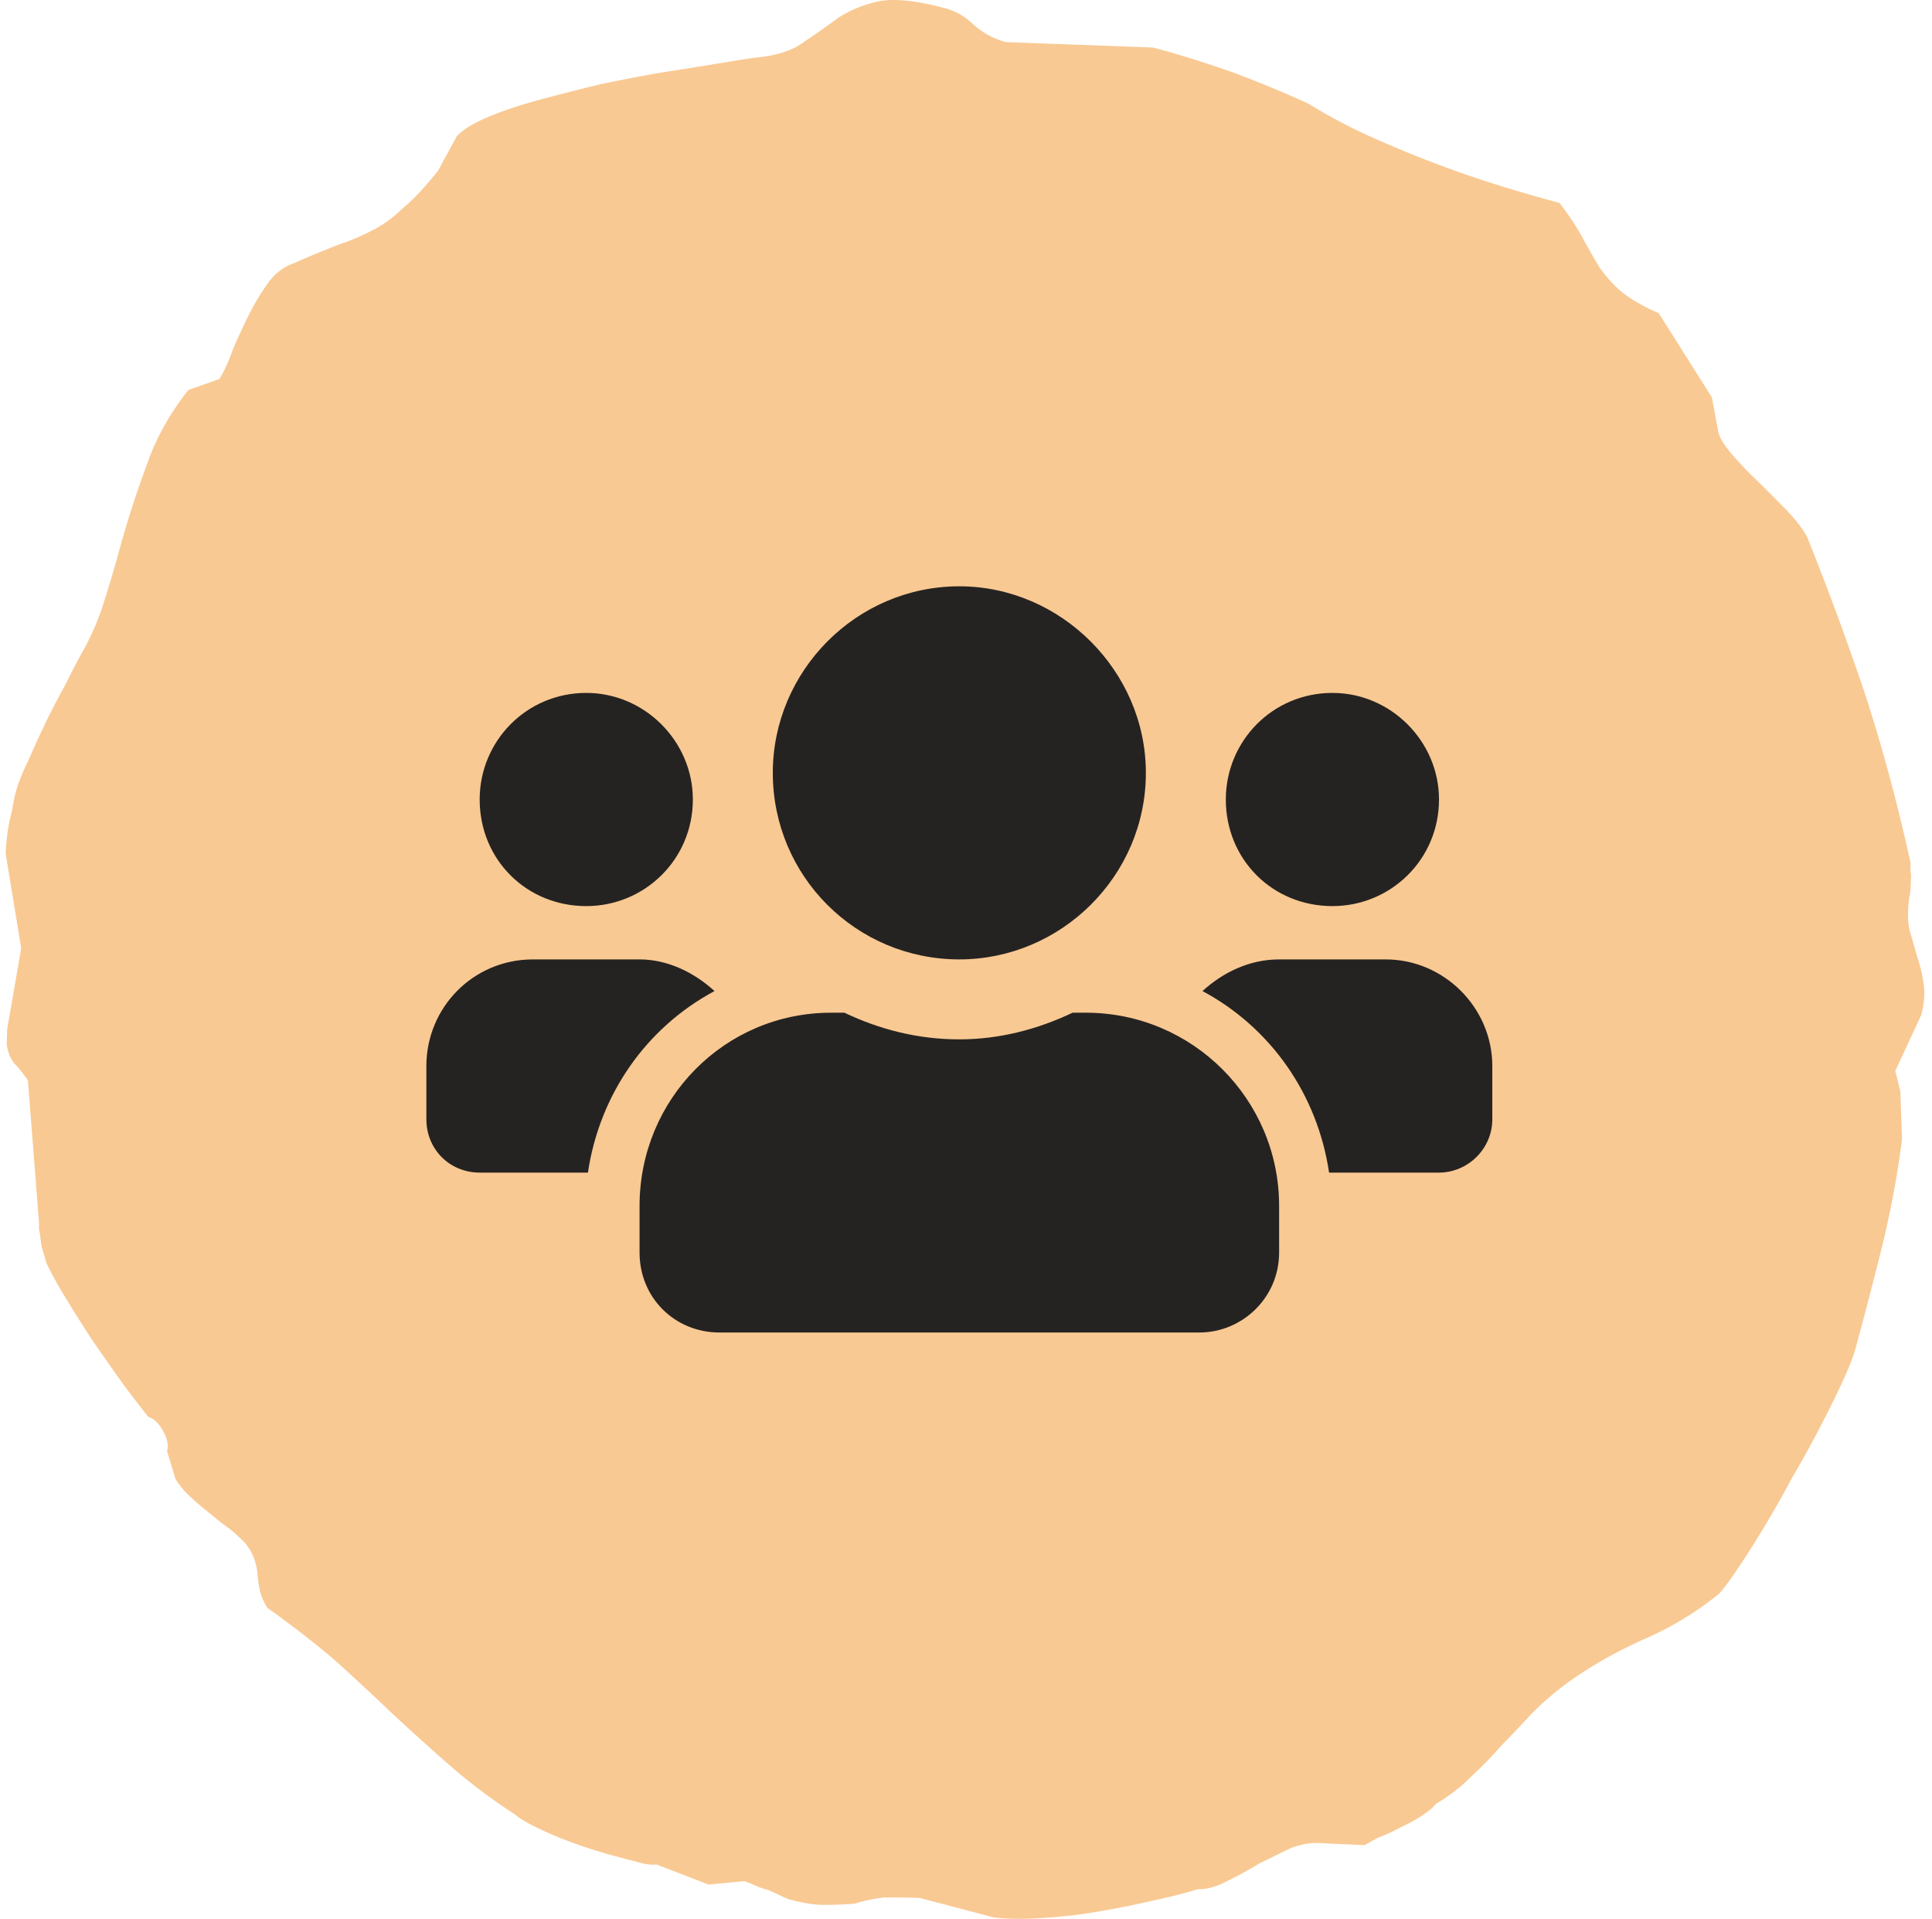 <svg width="145" height="144" fill="none" xmlns="http://www.w3.org/2000/svg"><path d="M70.894.604c.81.214 1.533.627 2.168 1.24A5.786 5.786 0 0 0 75.51 3.16l11.017.405c1.809.476 3.811 1.098 6.007 1.866 2.18.829 4.071 1.613 5.673 2.354a40.89 40.89 0 0 0 4.641 2.464 90.354 90.354 0 0 0 5.136 2.117 87.08 87.08 0 0 0 4.953 1.684c1.606.486 2.969.877 4.092 1.172a18.451 18.451 0 0 1 1.708 2.556c.444.819.874 1.57 1.289 2.254a9.471 9.471 0 0 0 1.691 1.881c.714.57 1.638 1.101 2.774 1.591l3.989 6.316.488 2.619c.09.406.412.938.968 1.595a26.172 26.172 0 0 0 1.948 2.044 288.91 288.91 0 0 1 2.204 2.208c.727.765 1.243 1.444 1.549 2.035a216.408 216.408 0 0 1 4.375 11.877c1.272 3.91 2.399 8.1 3.383 12.573-.019.314-.007.637.037.967-.019.315-.03.6-.033.854-.019.314-.053.56-.102.74-.135.985-.128 1.817.021 2.495.211.694.399 1.35.565 1.968.227.634.385 1.282.471 1.944.133.737.078 1.552-.167 2.446l-1.944 4.182.382 1.537.126 3.576a71.166 71.166 0 0 1-1.469 7.947 329.734 329.734 0 0 1-2.03 7.798c-.228.834-.789 2.155-1.684 3.963a87.011 87.011 0 0 1-3.063 5.708 84.146 84.146 0 0 1-3.201 5.479c-1.049 1.64-1.811 2.717-2.286 3.231a24.195 24.195 0 0 1-5.759 3.466c-2.136.971-4.04 2.067-5.71 3.288a22.547 22.547 0 0 0-2.628 2.278 120.52 120.52 0 0 1-2.253 2.377 30.029 30.029 0 0 1-2.229 2.287c-.743.763-1.633 1.455-2.672 2.075-.206.266-.553.557-1.041.876-.488.319-1.039.621-1.651.907-.551.302-1.085.545-1.603.728l-1.061.583-3.07-.137c-.782-.077-1.58.032-2.396.328-.77.373-1.58.766-2.428 1.182-.803.491-1.59.923-2.36 1.295-.786.432-1.546.647-2.281.646-.879.28-1.992.562-3.34.846a69.117 69.117 0 0 1-4.135.828c-1.473.252-2.92.414-4.344.487-1.361.089-2.526.07-3.493-.057l-5.52-1.45a49.078 49.078 0 0 0-2.696-.038 12.76 12.76 0 0 0-2.232.466c-.752.058-1.494.086-2.23.085-.672.015-1.538-.117-2.598-.396a4.3 4.3 0 0 1-.63-.261 33.66 33.66 0 0 0-.98-.45 7.288 7.288 0 0 1-1.098-.384 4.357 4.357 0 0 0-.724-.286l-2.676.254-3.9-1.504c-.345.038-.735-.001-1.172-.116l-1.496-.393c-1.996-.525-3.74-1.111-5.235-1.759-1.431-.632-2.333-1.124-2.704-1.477a42.733 42.733 0 0 1-4.909-3.685 202.956 202.956 0 0 1-4.343-3.919 193.155 193.155 0 0 0-4.319-4.008 73.977 73.977 0 0 0-5.046-3.912c-.277-.456-.46-.887-.55-1.294a8.21 8.21 0 0 1-.174-1.195 4.55 4.55 0 0 0-.268-1.22c-.152-.423-.406-.841-.76-1.253a19.002 19.002 0 0 0-1.046-.945c-.45-.31-.946-.696-1.488-1.158a21.951 21.951 0 0 1-1.464-1.247 6.416 6.416 0 0 1-1.135-1.351l-.634-2.083c.13-.476.01-1.018-.358-1.626-.323-.532-.671-.847-1.045-.945a153.242 153.242 0 0 1-1.85-2.402 430.436 430.436 0 0 1-2.31-3.289 120.84 120.84 0 0 1-2.099-3.329c-.645-1.063-1.112-1.92-1.403-2.571a60.265 60.265 0 0 0-.361-1.245l-.13-.992c-.06-.27-.074-.466-.041-.585l-.845-10.853c-.385-.548-.71-.952-.972-1.213a2.378 2.378 0 0 1-.415-.684 5.92 5.92 0 0 1-.203-.724c.003-.254.015-.666.036-1.235l1.05-6.045-1.166-7.107c.021-.568.074-1.13.158-1.682.068-.493.175-1.007.322-1.543.068-.493.167-.978.297-1.455.179-.655.492-1.435.94-2.339A69 69 0 0 1 3.39 54.31c.464-.964.959-1.92 1.485-2.866.447-.904.87-1.719 1.269-2.444a18.998 18.998 0 0 0 1.586-3.606c.42-1.294.81-2.596 1.168-3.907a76.021 76.021 0 0 1 2.062-6.45c.694-2.051 1.755-3.976 3.181-5.771l2.33-.825c.367-.606.703-1.347 1.01-2.225.368-.86.776-1.743 1.224-2.647.43-.844.916-1.642 1.456-2.394.523-.693 1.154-1.166 1.891-1.419a75.976 75.976 0 0 1 3.392-1.407c.957-.323 1.79-.679 2.497-1.067.77-.373 1.519-.91 2.245-1.613.773-.627 1.667-1.573 2.68-2.84l1.412-2.597c.475-.514 1.277-1.005 2.408-1.474 1.13-.47 2.417-.897 3.86-1.284 1.442-.387 2.986-.78 4.632-1.177 1.63-.338 3.18-.633 4.653-.884 1.534-.235 2.897-.452 4.087-.65s2.099-.342 2.725-.433c1.643-.143 2.89-.55 3.742-1.22a51.788 51.788 0 0 0 2.48-1.741C63.686.817 64.667.404 65.81.13s2.84-.116 5.084.474z" fill="#F9C993"/><path d="M44 68c4.375 0 8-3.5 8-8 0-4.375-3.625-8-8-8-4.5 0-8 3.625-8 8 0 4.5 3.5 8 8 8zm56 0c4.375 0 8-3.5 8-8 0-4.375-3.625-8-8-8-4.5 0-8 3.625-8 8 0 4.5 3.5 8 8 8zm4 4h-8c-2.25 0-4.25 1-5.75 2.375 5.125 2.75 8.625 7.75 9.5 13.625H108c2.125 0 4-1.75 4-4v-4c0-4.375-3.625-8-8-8zm-32 0c7.625 0 14-6.25 14-14 0-7.625-6.375-14-14-14-7.75 0-14 6.375-14 14 0 7.75 6.25 14 14 14zm9.5 4h-1c-2.625 1.25-5.5 2-8.5 2-3.125 0-6-.75-8.625-2h-1C54.375 76 48 82.5 48 90.5V94c0 3.375 2.625 6 6 6h36c3.25 0 6-2.625 6-6v-3.5c0-8-6.5-14.5-14.5-14.5zm-27.875-1.625C52.125 73 50.125 72 48 72h-8c-4.5 0-8 3.625-8 8v4c0 2.25 1.75 4 4 4h8.125c.875-5.875 4.375-10.875 9.5-13.625z" fill="#252322"/></svg>